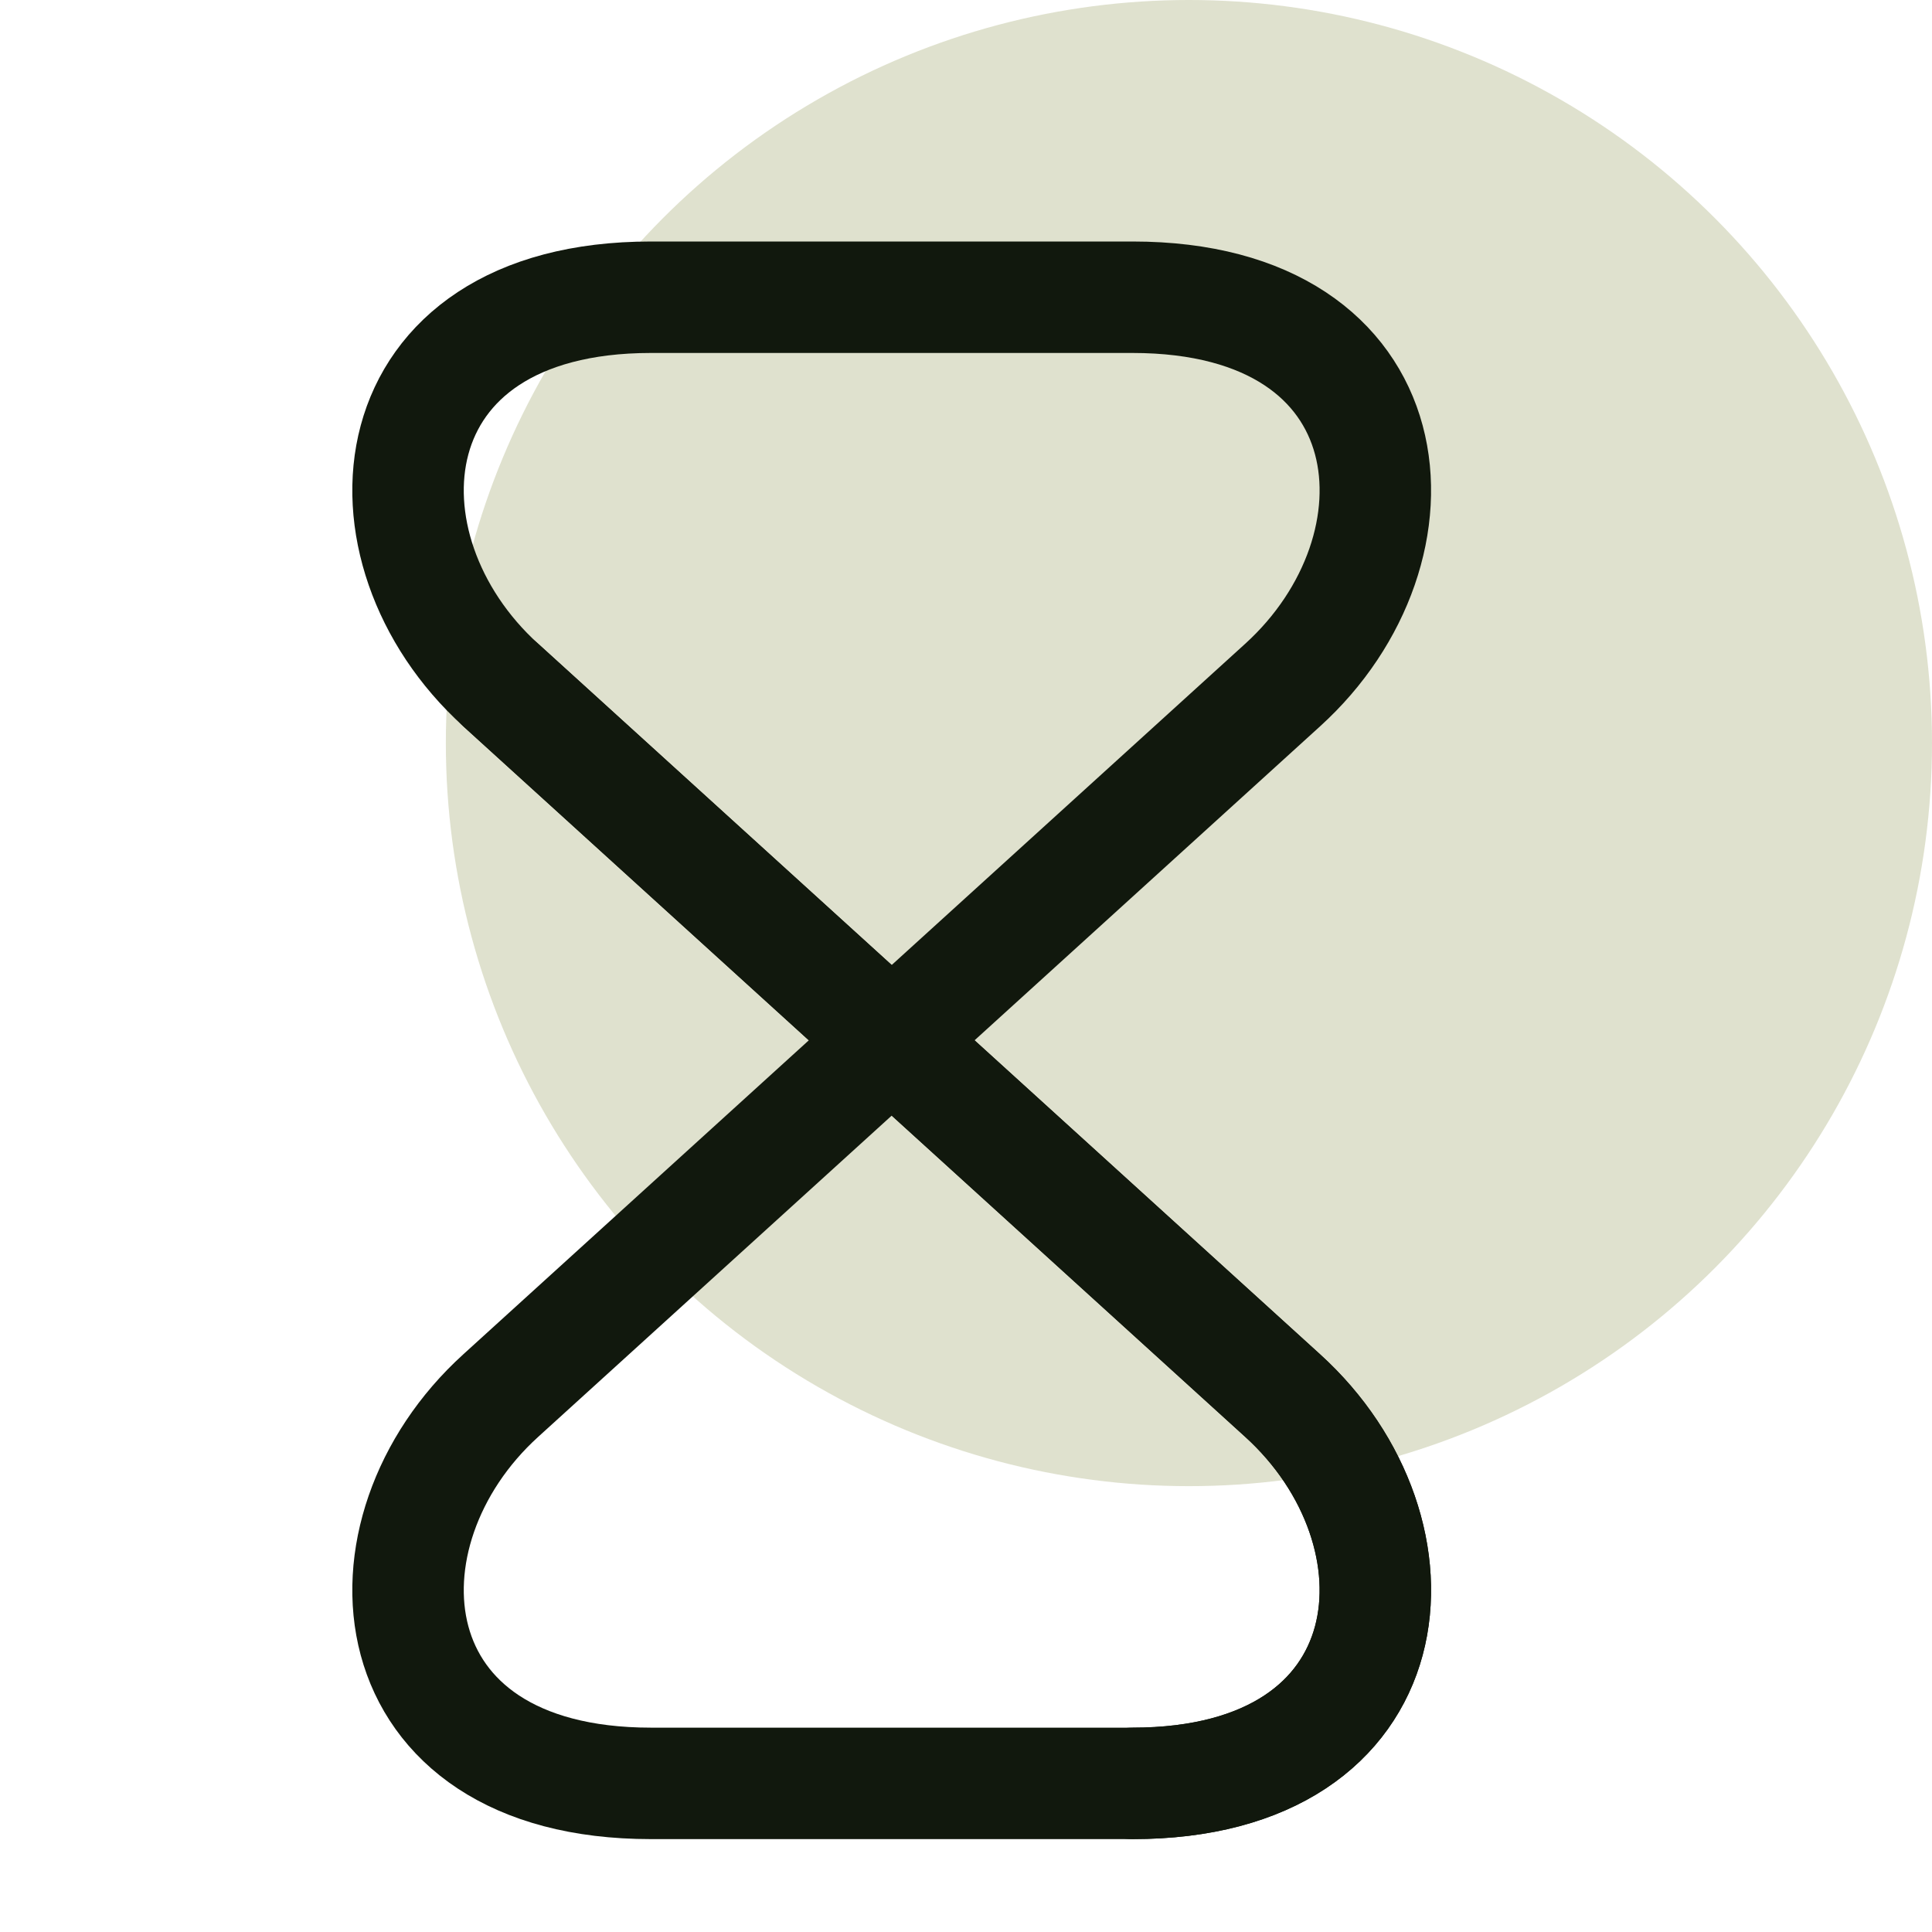 <?xml version="1.0" encoding="UTF-8"?> <svg xmlns="http://www.w3.org/2000/svg" width="26" height="26" viewBox="0 0 26 26" fill="none"><circle cx="16" cy="10" r="10" fill="#DFE1CE"></circle><path d="M15.24 4H8.76C5 4 4.71 7.38 6.74 9.22L17.26 18.78C19.29 20.62 19 24 15.24 24H8.76C5 24 4.71 20.62 6.74 18.78L17.26 9.22C19.29 7.38 19 4 15.24 4Z" stroke="#11180D" stroke-width="1.5" stroke-linecap="round" stroke-linejoin="round"></path><path d="M6.74 9.22L17.26 18.78C19.29 20.62 19 24 15.24 24" stroke="#11180D" stroke-width="1.5" stroke-linecap="round" stroke-linejoin="round"></path></svg> 